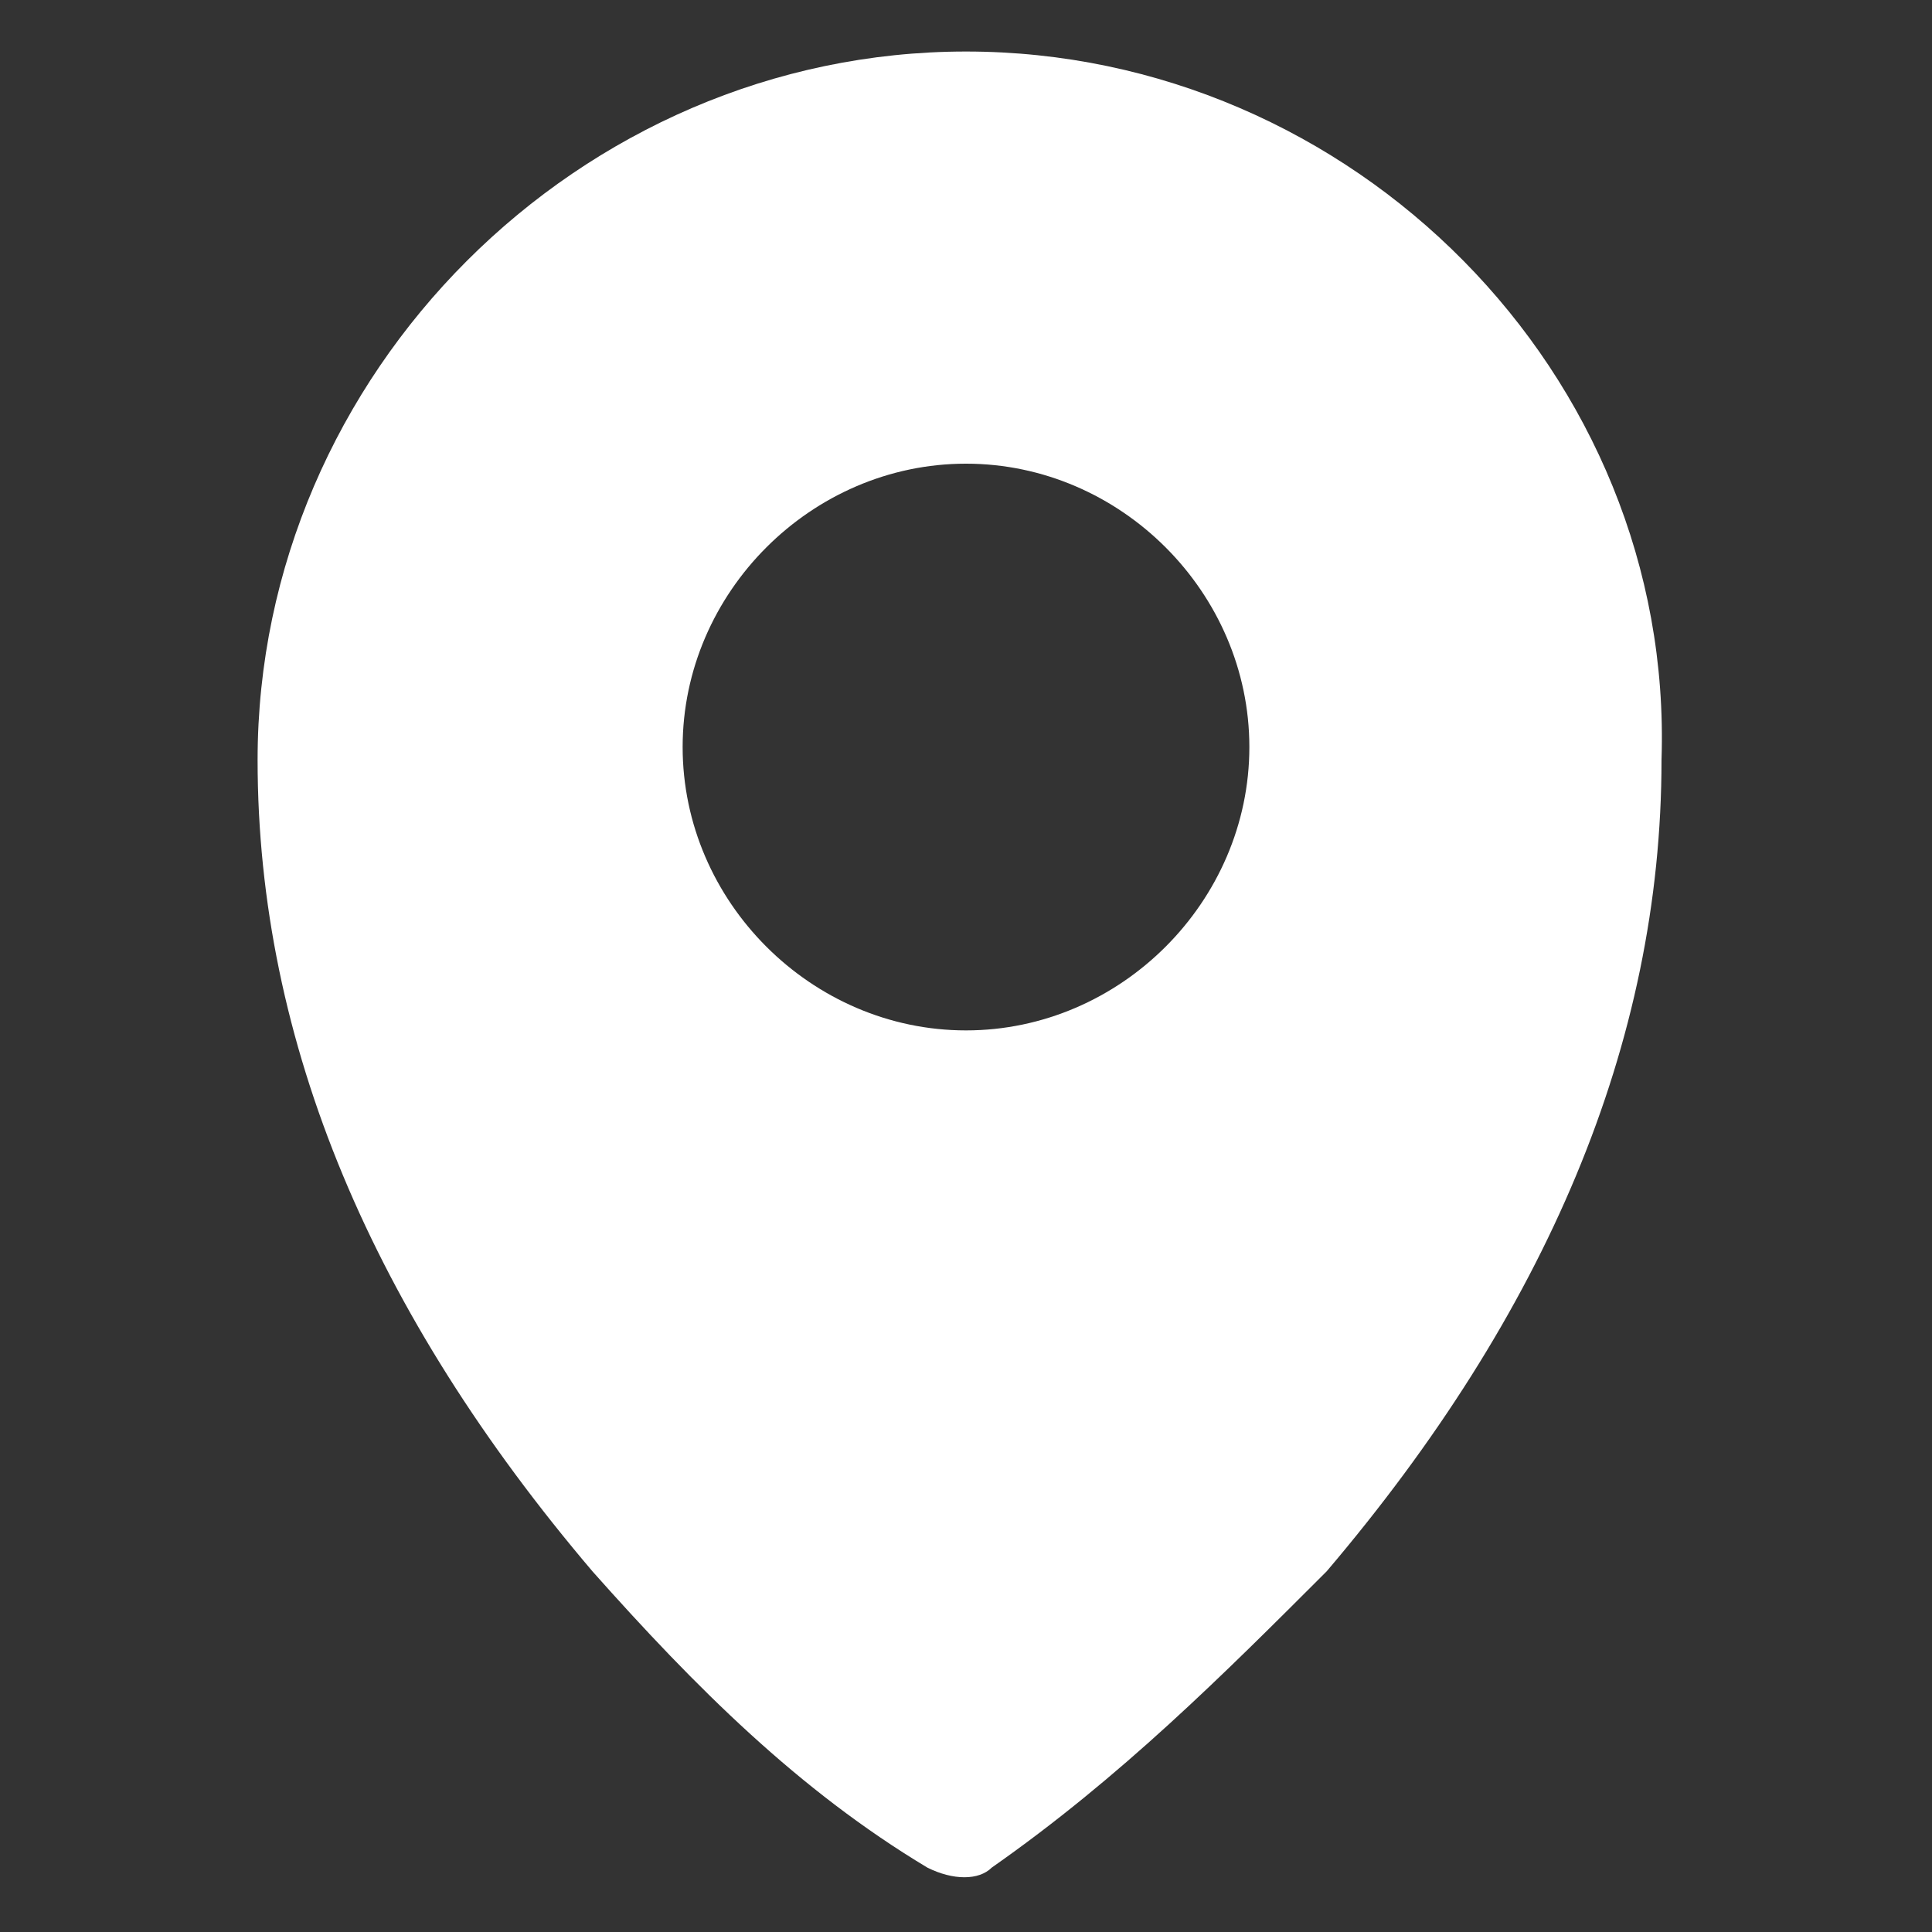<?xml version="1.0" encoding="utf-8"?>
<!-- Generator: Adobe Illustrator 24.1.0, SVG Export Plug-In . SVG Version: 6.00 Build 0)  -->
<svg version="1.1" id="Layer_1" xmlns="http://www.w3.org/2000/svg" xmlns:xlink="http://www.w3.org/1999/xlink" x="0px" y="0px"
	 viewBox="0 0 15 15" style="enable-background:new 0 0 15 15;" xml:space="preserve">
<rect x="0" y="0" width="15" height="15" fill="#333333" stroke="none"/>
<style type="text/css">
	.st0{fill:#FFFFFF;}
</style>
<g id="Layer_2_1_">
	<g id="OBJECTS">
		<path class="st0" d="M7.5,0.4C4.5,0.4,2,2.9,2,5.9c0,2.2,0.9,4.3,2.6,6.3c0.8,0.9,1.6,1.7,2.6,2.3c0.2,0.1,0.4,0.1,0.5,0
			c1-0.7,1.8-1.5,2.6-2.3c1.7-2,2.6-4.1,2.6-6.3C13,2.9,10.5,0.4,7.5,0.4z M7.5,8c-1.2,0-2.2-1-2.2-2.2s1-2.2,2.2-2.2s2.2,1,2.2,2.2
			S8.7,8,7.5,8L7.5,8z"/>
	</g>
</g>
</svg>
